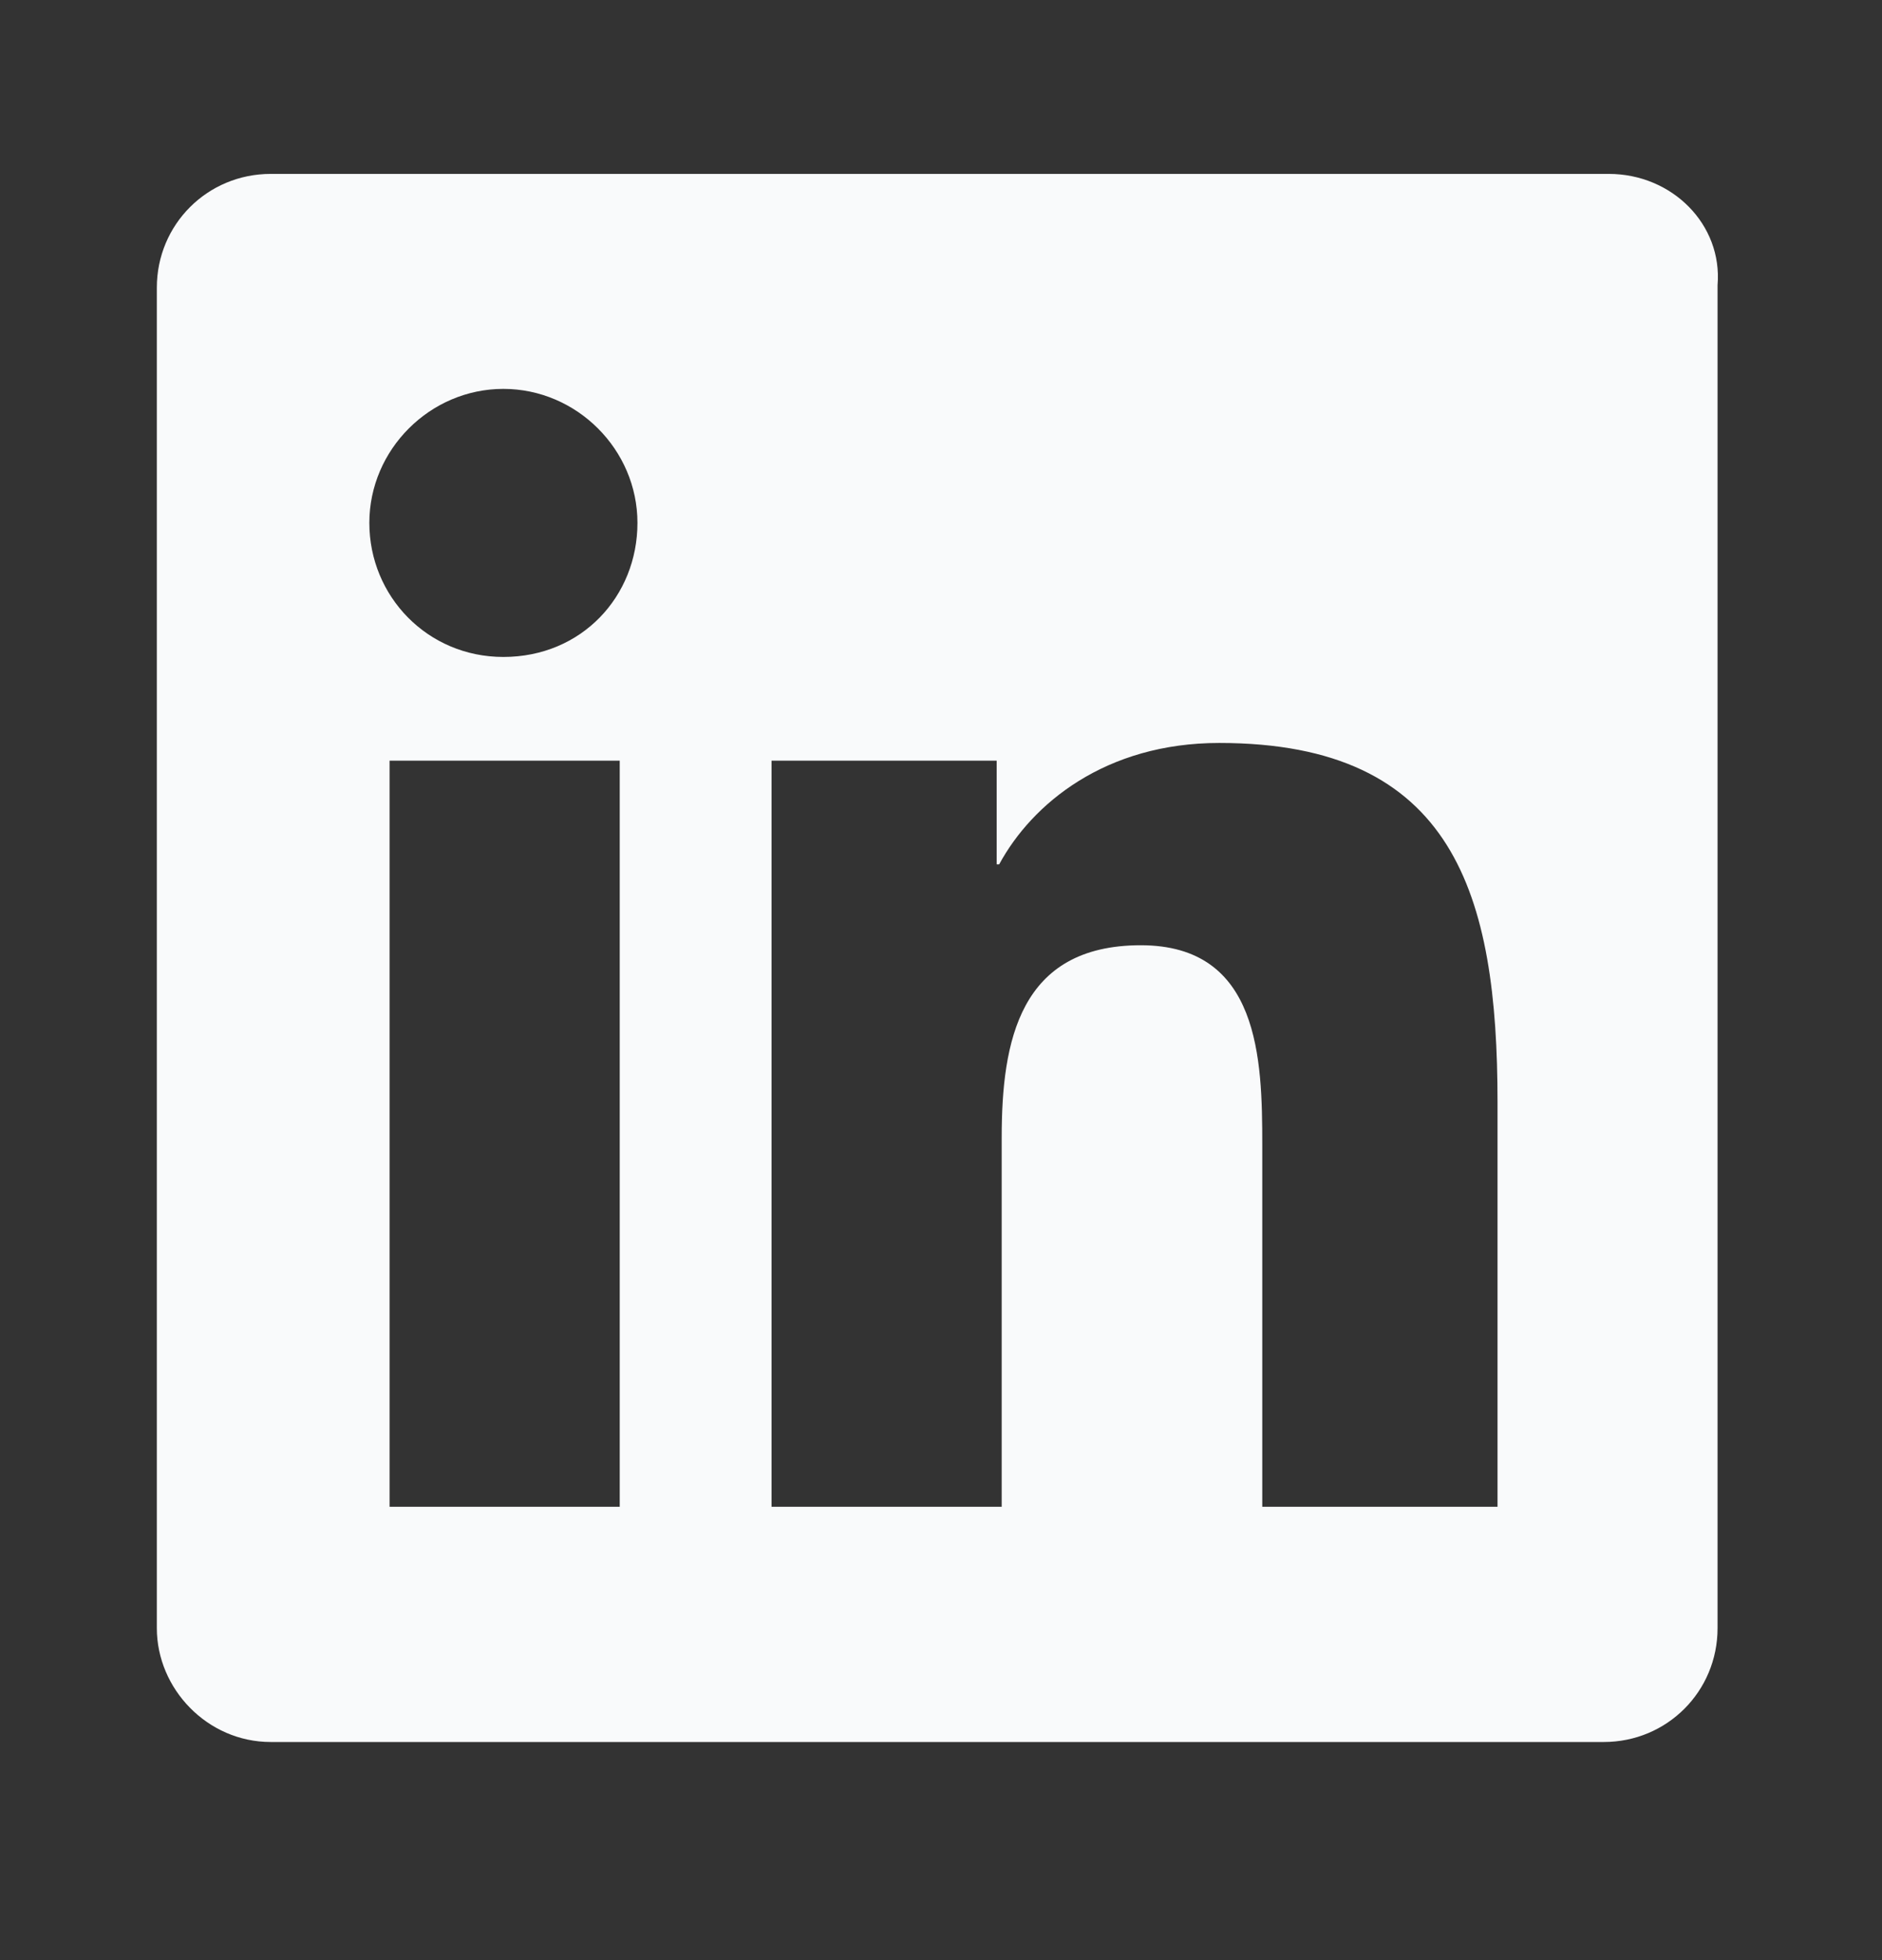<svg width="24" height="25" viewBox="0 0 24 25" fill="none" xmlns="http://www.w3.org/2000/svg">
<rect x="0" y="0" width="24" height="25" fill="#333333" stroke="none"/>
<path d="M20.516 2.218H3.452C2.645 2.218 2 2.863 2 3.669V20.766C2 21.54 2.645 22.218 3.452 22.218H20.452C21.258 22.218 21.903 21.573 21.903 20.766V3.637C21.968 2.863 21.323 2.218 20.516 2.218ZM7.903 19.218H4.968V9.702H7.903V19.218ZM6.419 8.379C5.452 8.379 4.71 7.605 4.71 6.669C4.71 5.734 5.484 4.96 6.419 4.96C7.355 4.96 8.129 5.734 8.129 6.669C8.129 7.605 7.419 8.379 6.419 8.379ZM19.032 19.218H16.097V14.605C16.097 13.508 16.064 12.056 14.548 12.056C13 12.056 12.774 13.282 12.774 14.508V19.218H9.839V9.702H12.71V11.024H12.742C13.161 10.25 14.097 9.476 15.548 9.476C18.548 9.476 19.097 11.411 19.097 14.056V19.218H19.032Z" fill="#F9FAFB"/>
</svg>
